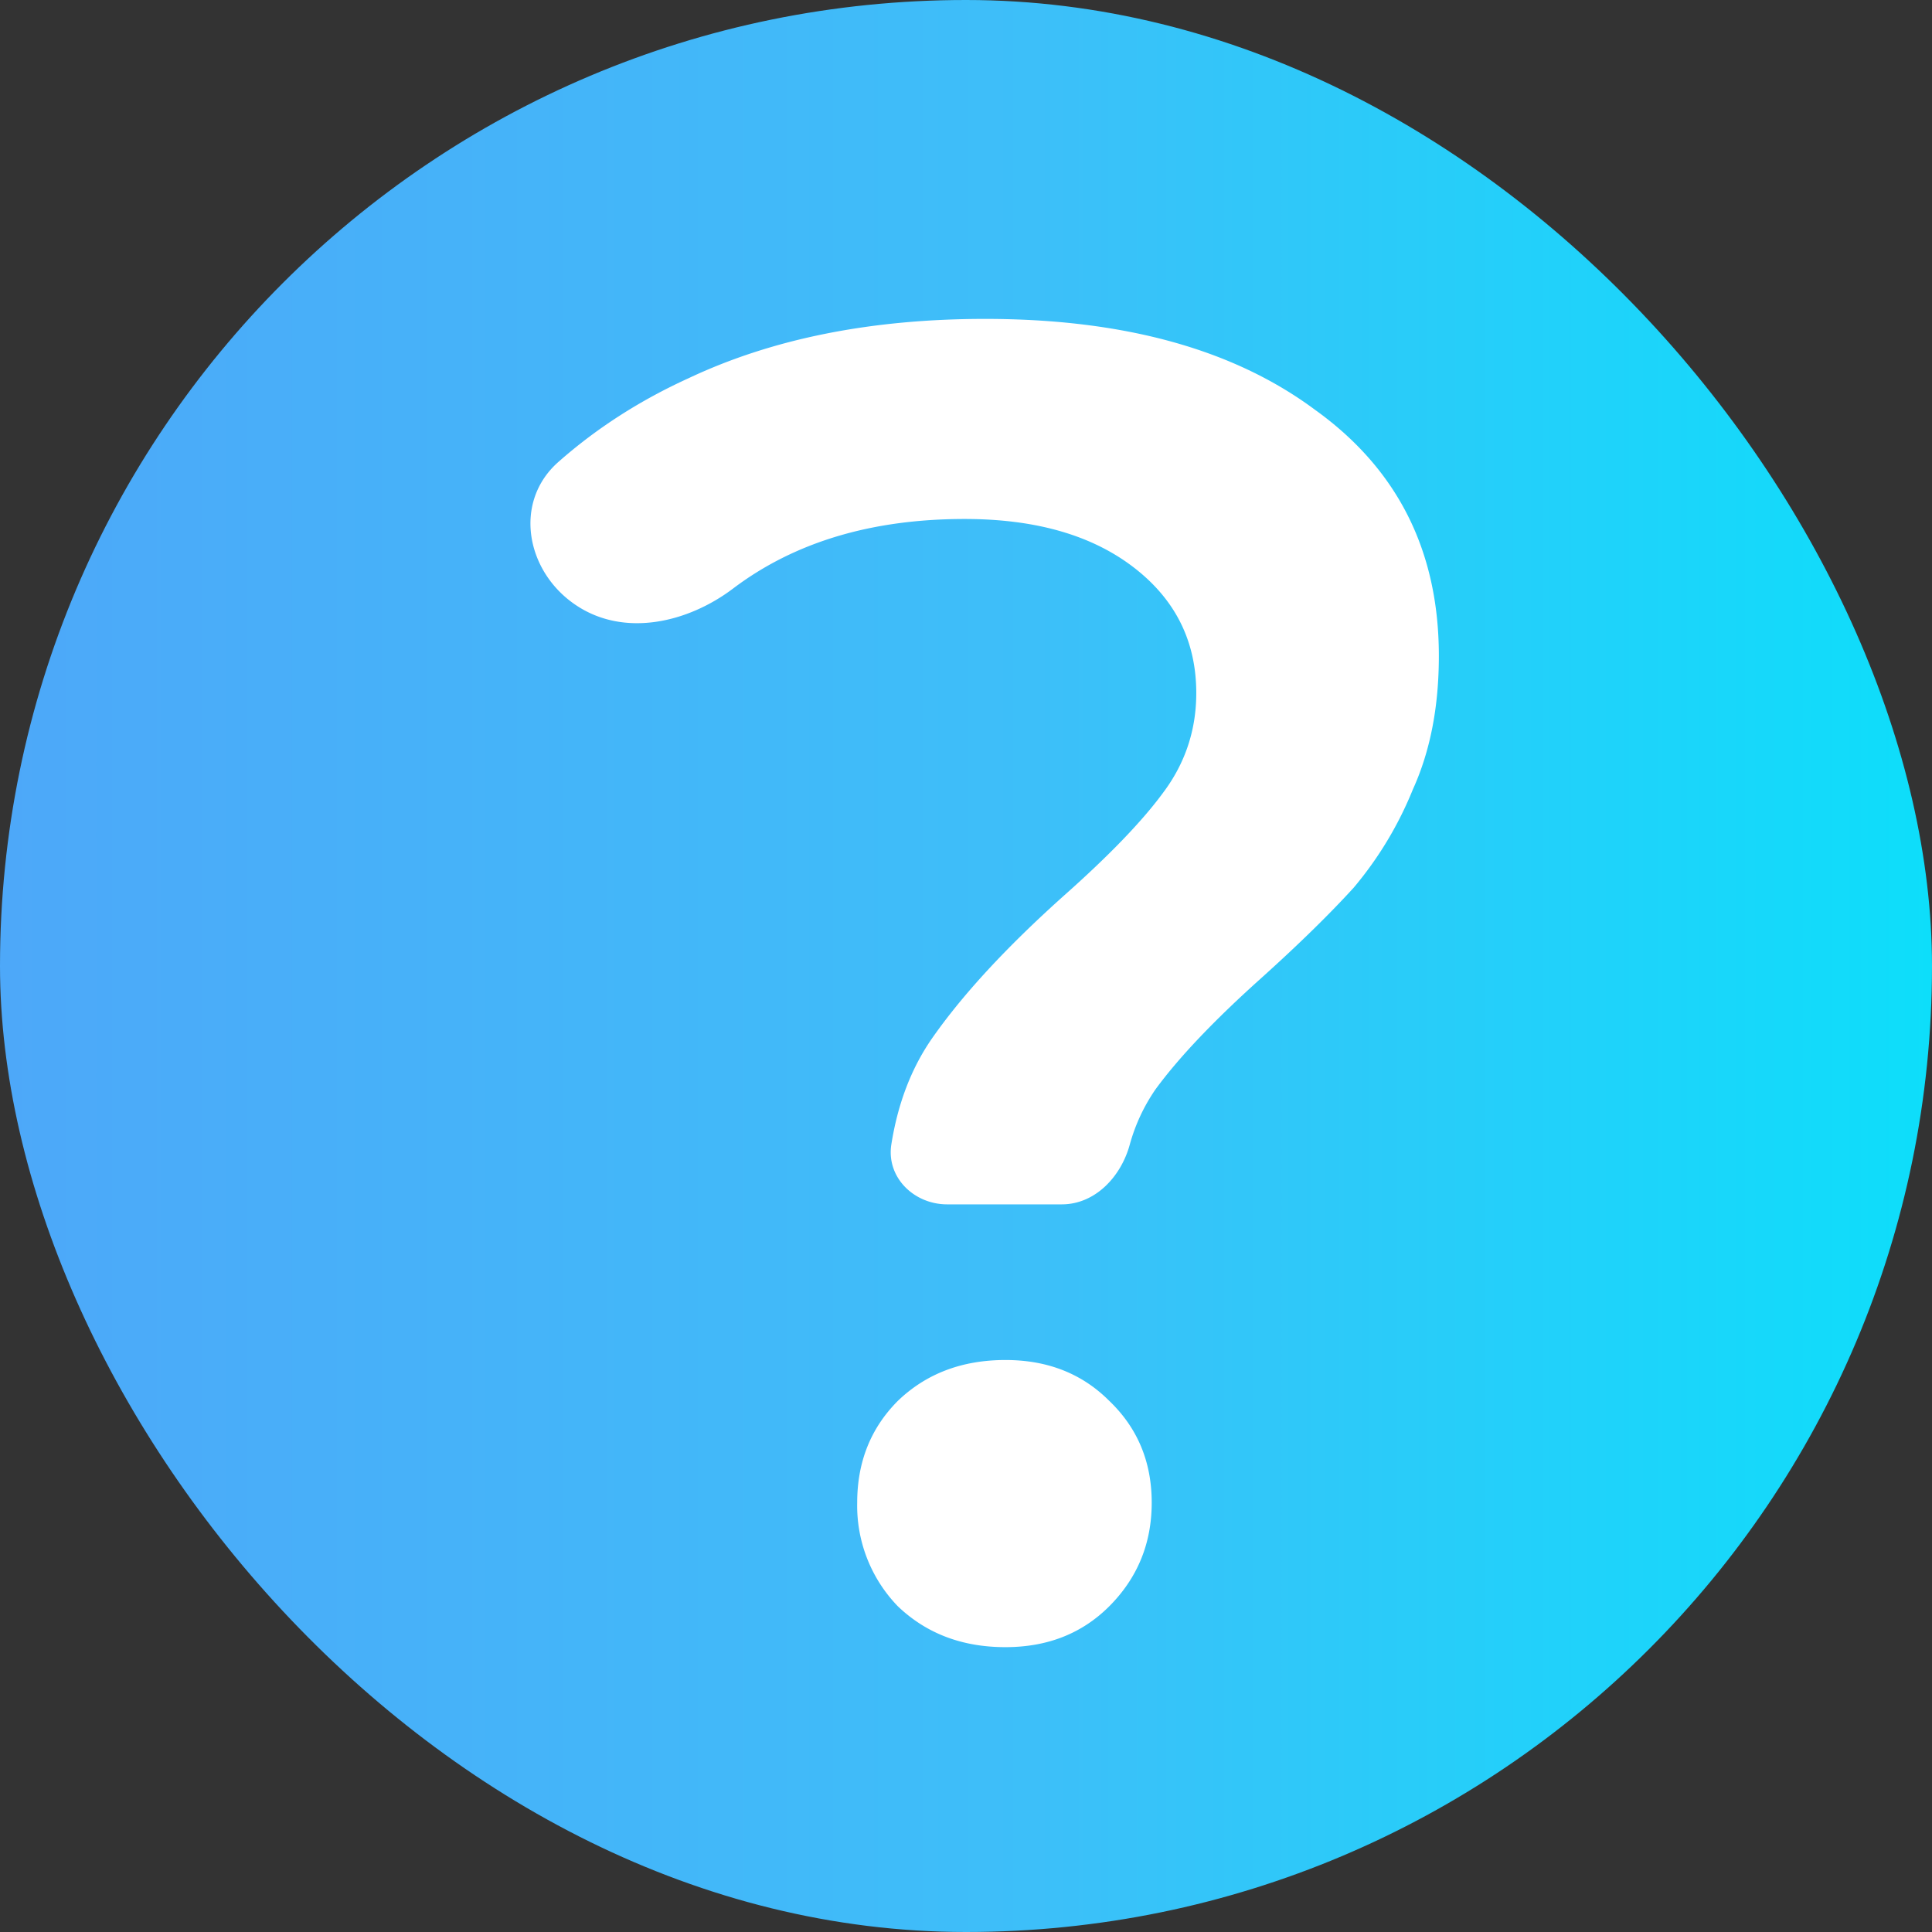 <svg xmlns="http://www.w3.org/2000/svg" width="16" height="16" fill="none" viewBox="0 0 16 16"><rect x="0" y="0" width="16" height="16" fill="#333333" stroke="none"/><rect width="16" height="16" fill="url(#a)" rx="8"/><path fill="#fff" d="M7.844 9.974c-.276 0-.506-.225-.462-.498.053-.334.163-.623.33-.867.256-.369.625-.768 1.105-1.197.368-.327.64-.609.813-.844.185-.245.277-.522.277-.828 0-.43-.174-.778-.522-1.044-.348-.266-.813-.398-1.396-.398-.771 0-1.41.192-1.918.576-.376.284-.895.402-1.29.145-.425-.275-.536-.86-.156-1.194.316-.279.676-.51 1.078-.693.695-.328 1.514-.491 2.455-.491 1.145 0 2.055.25 2.73.751.686.491 1.028 1.171 1.028 2.04 0 .42-.071.788-.215 1.105a3.018 3.018 0 0 1-.49.814c-.195.214-.45.465-.768.751-.388.348-.68.655-.874.92-.096.14-.167.291-.213.458-.073.266-.287.494-.563.494h-.949Zm.482 3.667c-.358 0-.654-.113-.89-.338a1.197 1.197 0 0 1-.337-.859c0-.338.113-.619.338-.844.235-.225.531-.337.89-.337.347 0 .633.112.858.337.236.225.353.507.353.844 0 .337-.117.624-.353.86-.225.224-.51.337-.859.337Z"/><defs><linearGradient id="a" x1="0" x2="16" y1="16" y2="16" gradientUnits="userSpaceOnUse"><stop stop-color="#4DA8F9"/><stop offset=".536" stop-color="#3DBFF9"/><stop offset="1" stop-color="#0DDEFA"/></linearGradient></defs></svg>